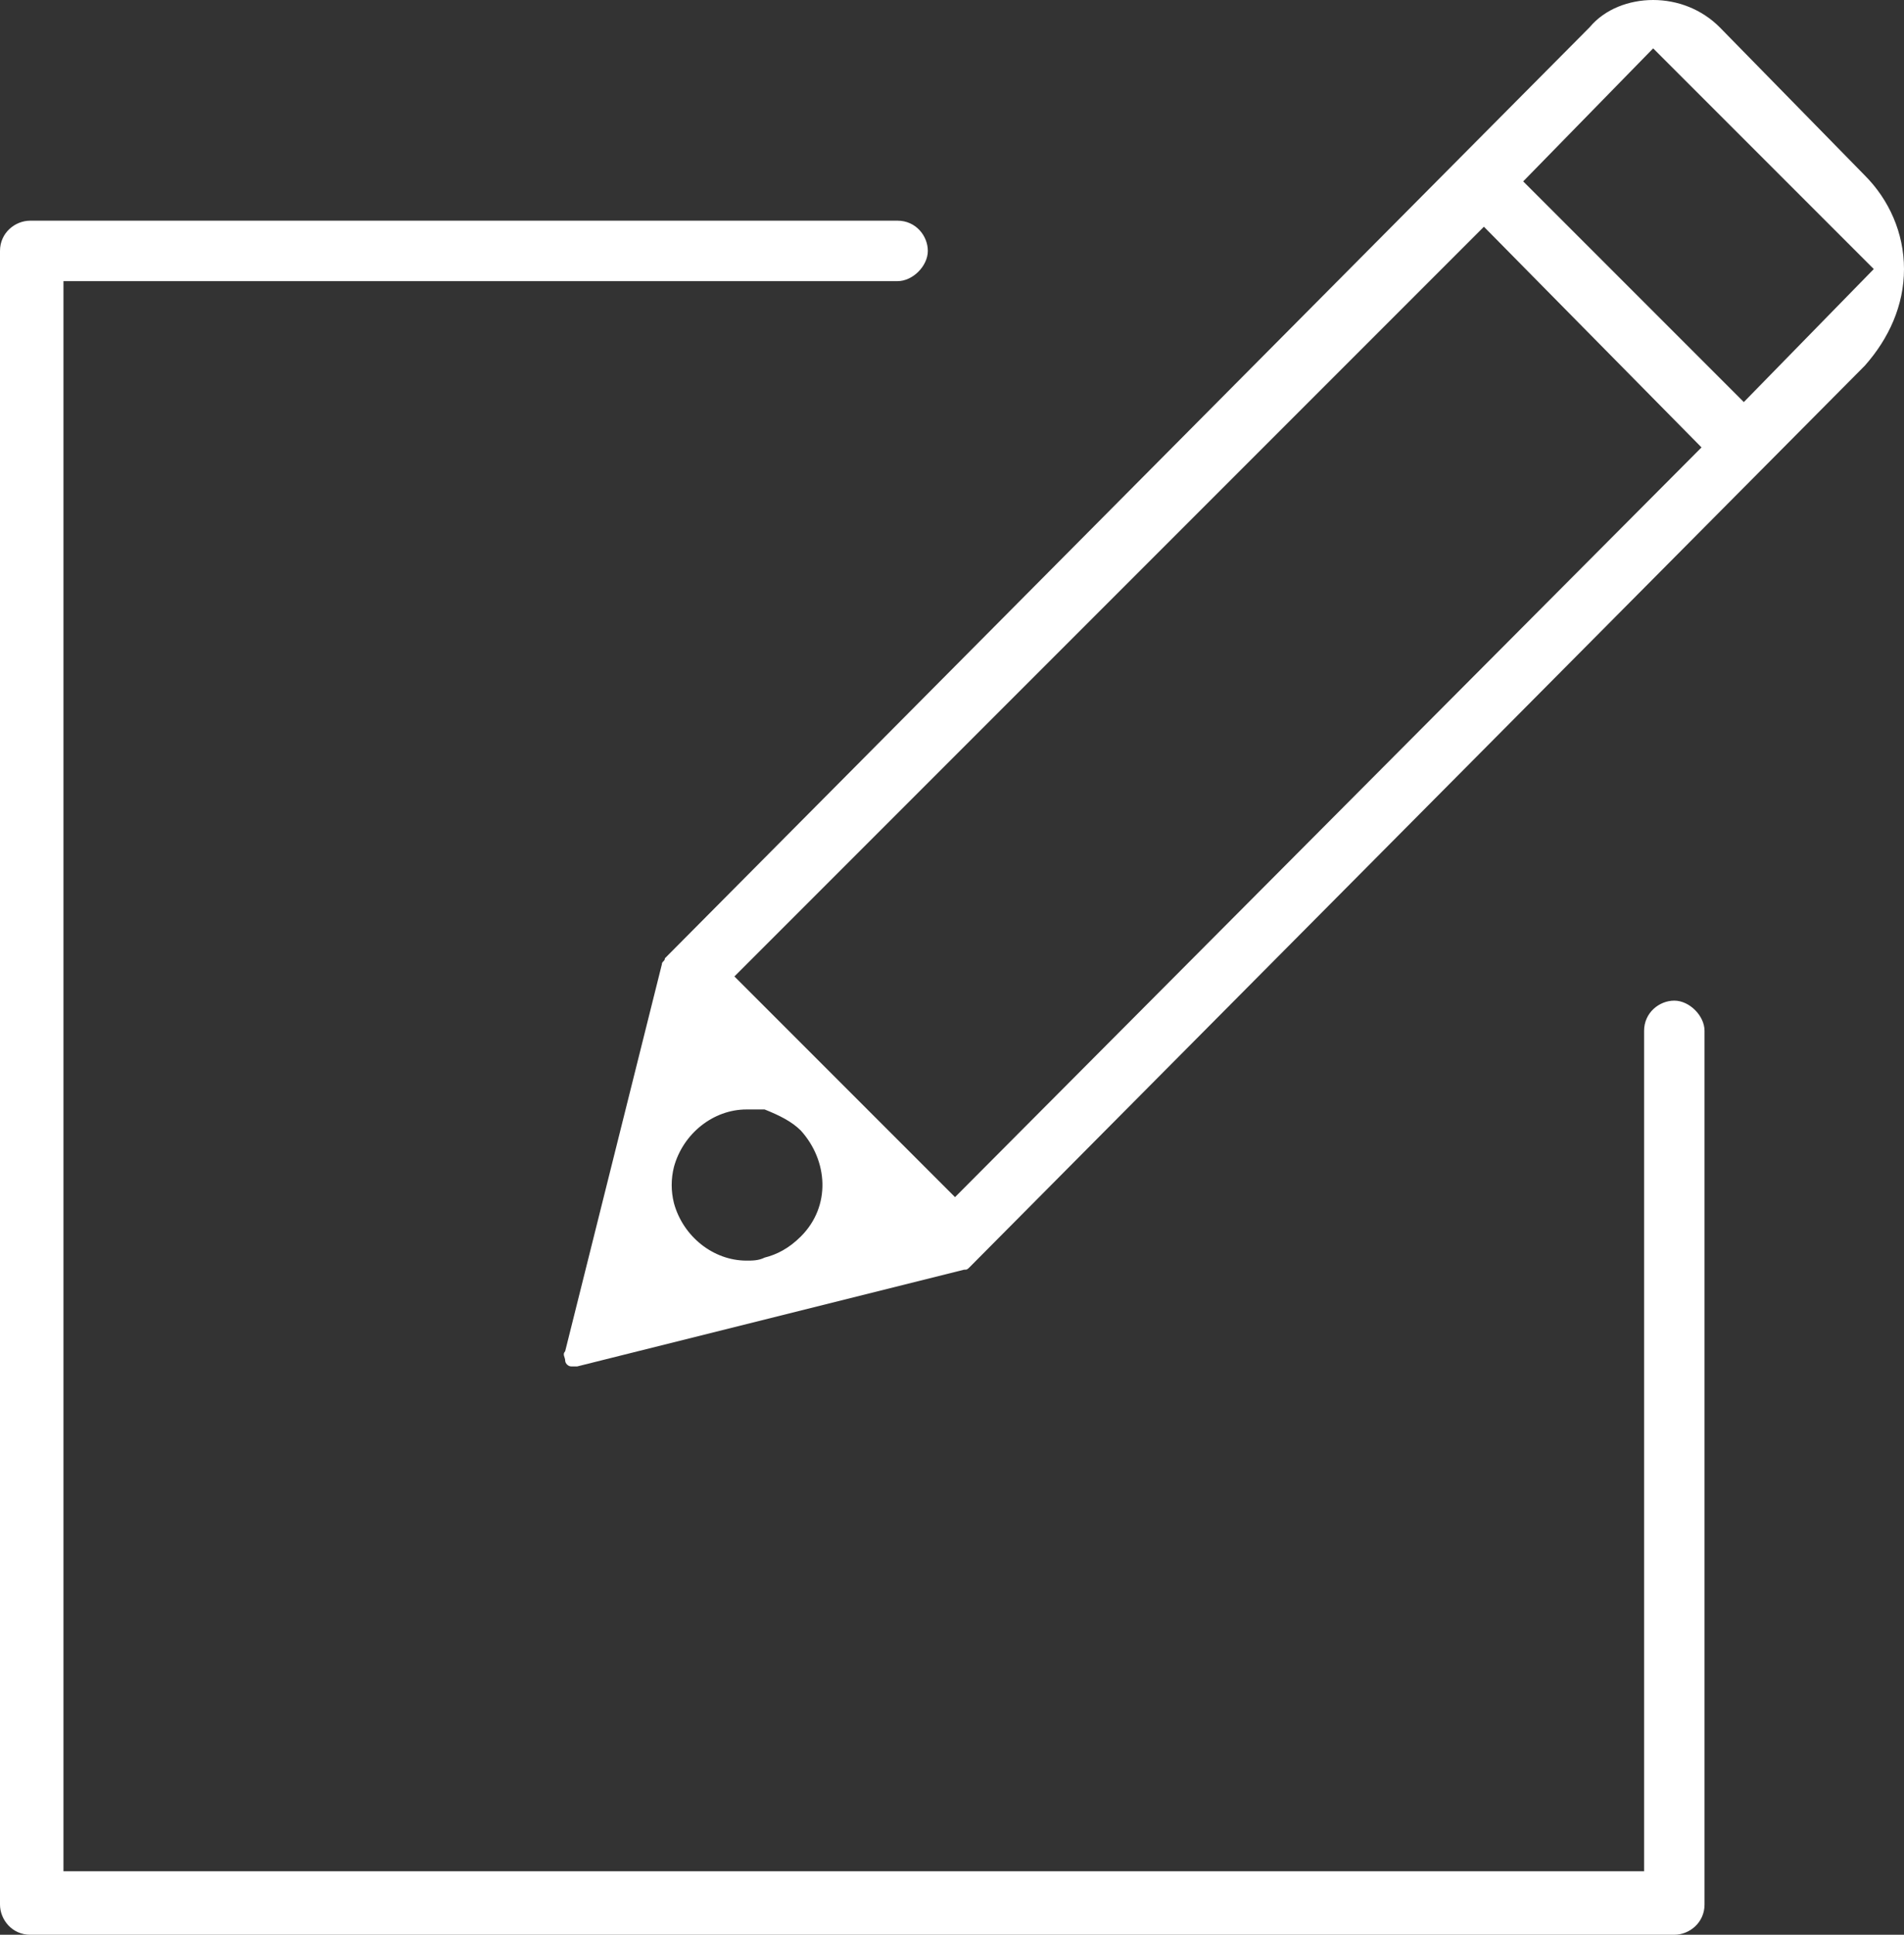 <?xml version="1.0" encoding="utf-8"?>
<!-- Generator: Adobe Illustrator 24.0.2, SVG Export Plug-In . SVG Version: 6.00 Build 0)  -->
<svg version="1.1" id="Layer_1" xmlns="http://www.w3.org/2000/svg" xmlns:xlink="http://www.w3.org/1999/xlink" x="0px" y="0px"
	 width="63px" height="64px" viewBox="0 0 63 64" enable-background="new 0 0 63 64" xml:space="preserve">
<rect x="0" y="0" width="63" height="64" fill="#333333" stroke="none"/>
<path fill="#FFFFFF" d="M19,45.2c0,0-0.1,0-0.1,0c-0.1,0-0.2-0.1-0.2-0.2s-0.1-0.2,0-0.3l3.2-12.8c0-0.1,0.1-0.1,0.1-0.2L52.6,0.9
	C53.1,0.3,53.9,0,54.7,0c0.8,0,1.6,0.3,2.2,0.9l4.8,4.9l0,0C62.5,6.6,63,7.7,63,8.9c0,1.2-0.5,2.3-1.3,3.2L32.1,41.9
	C32,42,32,42,31.9,42l-12.8,3.2L19,45.2z M24.7,36.7c-1.1,0-2.1,0.8-2.4,1.9c-0.1,0.4-0.1,0.8,0,1.2c0.3,1.1,1.3,1.9,2.4,1.9
	c0.2,0,0.4,0,0.6-0.1c0.4-0.1,0.8-0.3,1.2-0.7c1-1,0.9-2.5,0-3.5c-0.3-0.3-0.7-0.5-1.2-0.7C25.1,36.7,24.9,36.7,24.7,36.7z
	 M24.3,32.3l7.3,7.3l24.7-24.8l-7.2-7.3L24.3,32.3z M50.4,6l7.3,7.3L62,8.9l-7.3-7.3L50.4,6z"/>
<path fill="#FFFFFF" d="M1,64c-0.6,0-1-0.5-1-1V8.3c0-0.6,0.5-1,1-1h28.7c0.6,0,1,0.5,1,1s-0.5,1-1,1H2.1v52.6h52.3V34.1
	c0-0.6,0.5-1,1-1s1,0.5,1,1V63c0,0.6-0.5,1-1,1H1z"/>
</svg>
